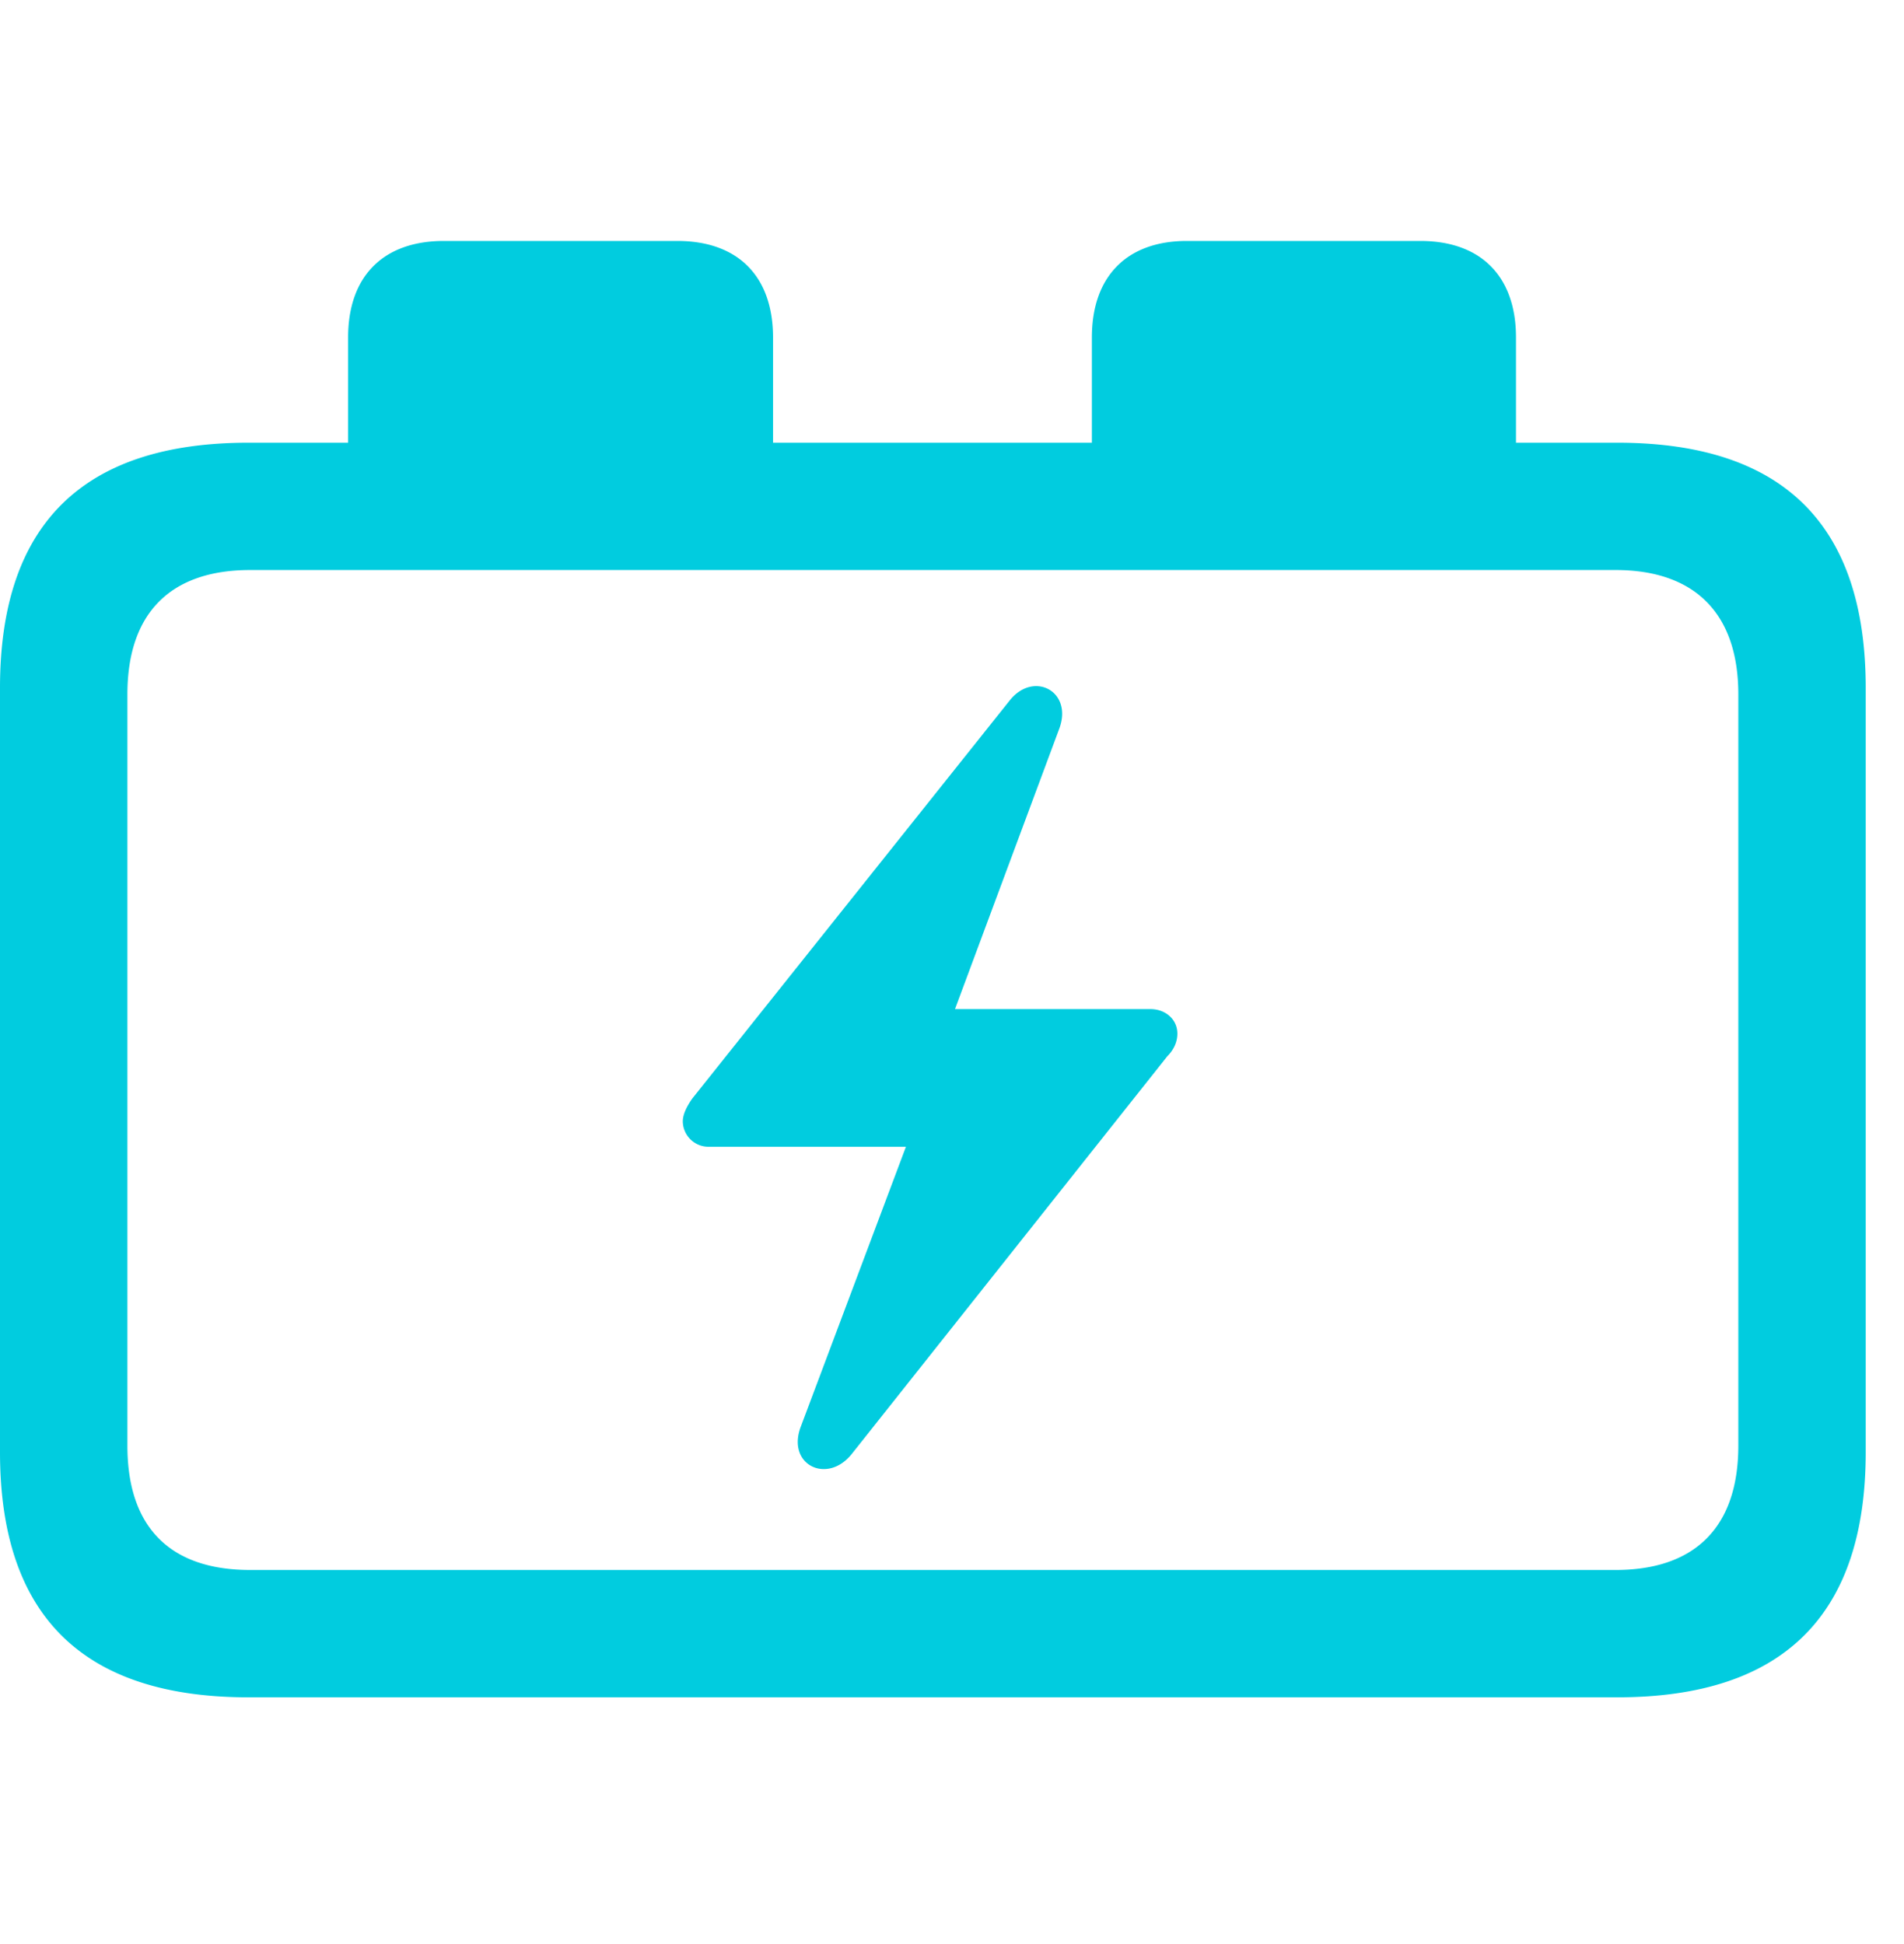 <svg xmlns="http://www.w3.org/2000/svg" width="47" height="48" viewBox="0 0 47 48"><path fill="#01CCDF" fill-rule="evenodd" d="M6.133 41.906C2.05 41.906 0 39.895 0 35.852V16.984c0-4.043 2.05-6.054 6.133-6.054h2.46V8.332c0-1.504.86-2.383 2.364-2.383h5.762c1.504 0 2.363.88 2.363 2.383v2.598h7.871V8.332c0-1.504.86-2.383 2.344-2.383h5.762c1.504 0 2.363.88 2.363 2.383v2.598h2.5c4.101 0 6.133 2.03 6.133 6.054v18.868c0 4.023-2.032 6.054-6.133 6.054zm.039-3.144h33.71c1.934 0 3.028-1.035 3.028-3.067V17.141c0-2.012-1.094-3.067-3.027-3.067H6.172c-1.953 0-3.027 1.055-3.027 3.067v18.554c0 2.032 1.074 3.067 3.027 3.067m10.683-11.074c0-.176.098-.372.235-.567l7.832-9.824c.586-.742 1.562-.235 1.23.683l-2.578 6.934h4.824c.372 0 .665.254.665.606 0 .195-.079.39-.254.566l-7.793 9.824c-.606.742-1.602.254-1.25-.683l2.597-6.914H17.5a.634.634 0 0 1-.645-.625"/></svg>